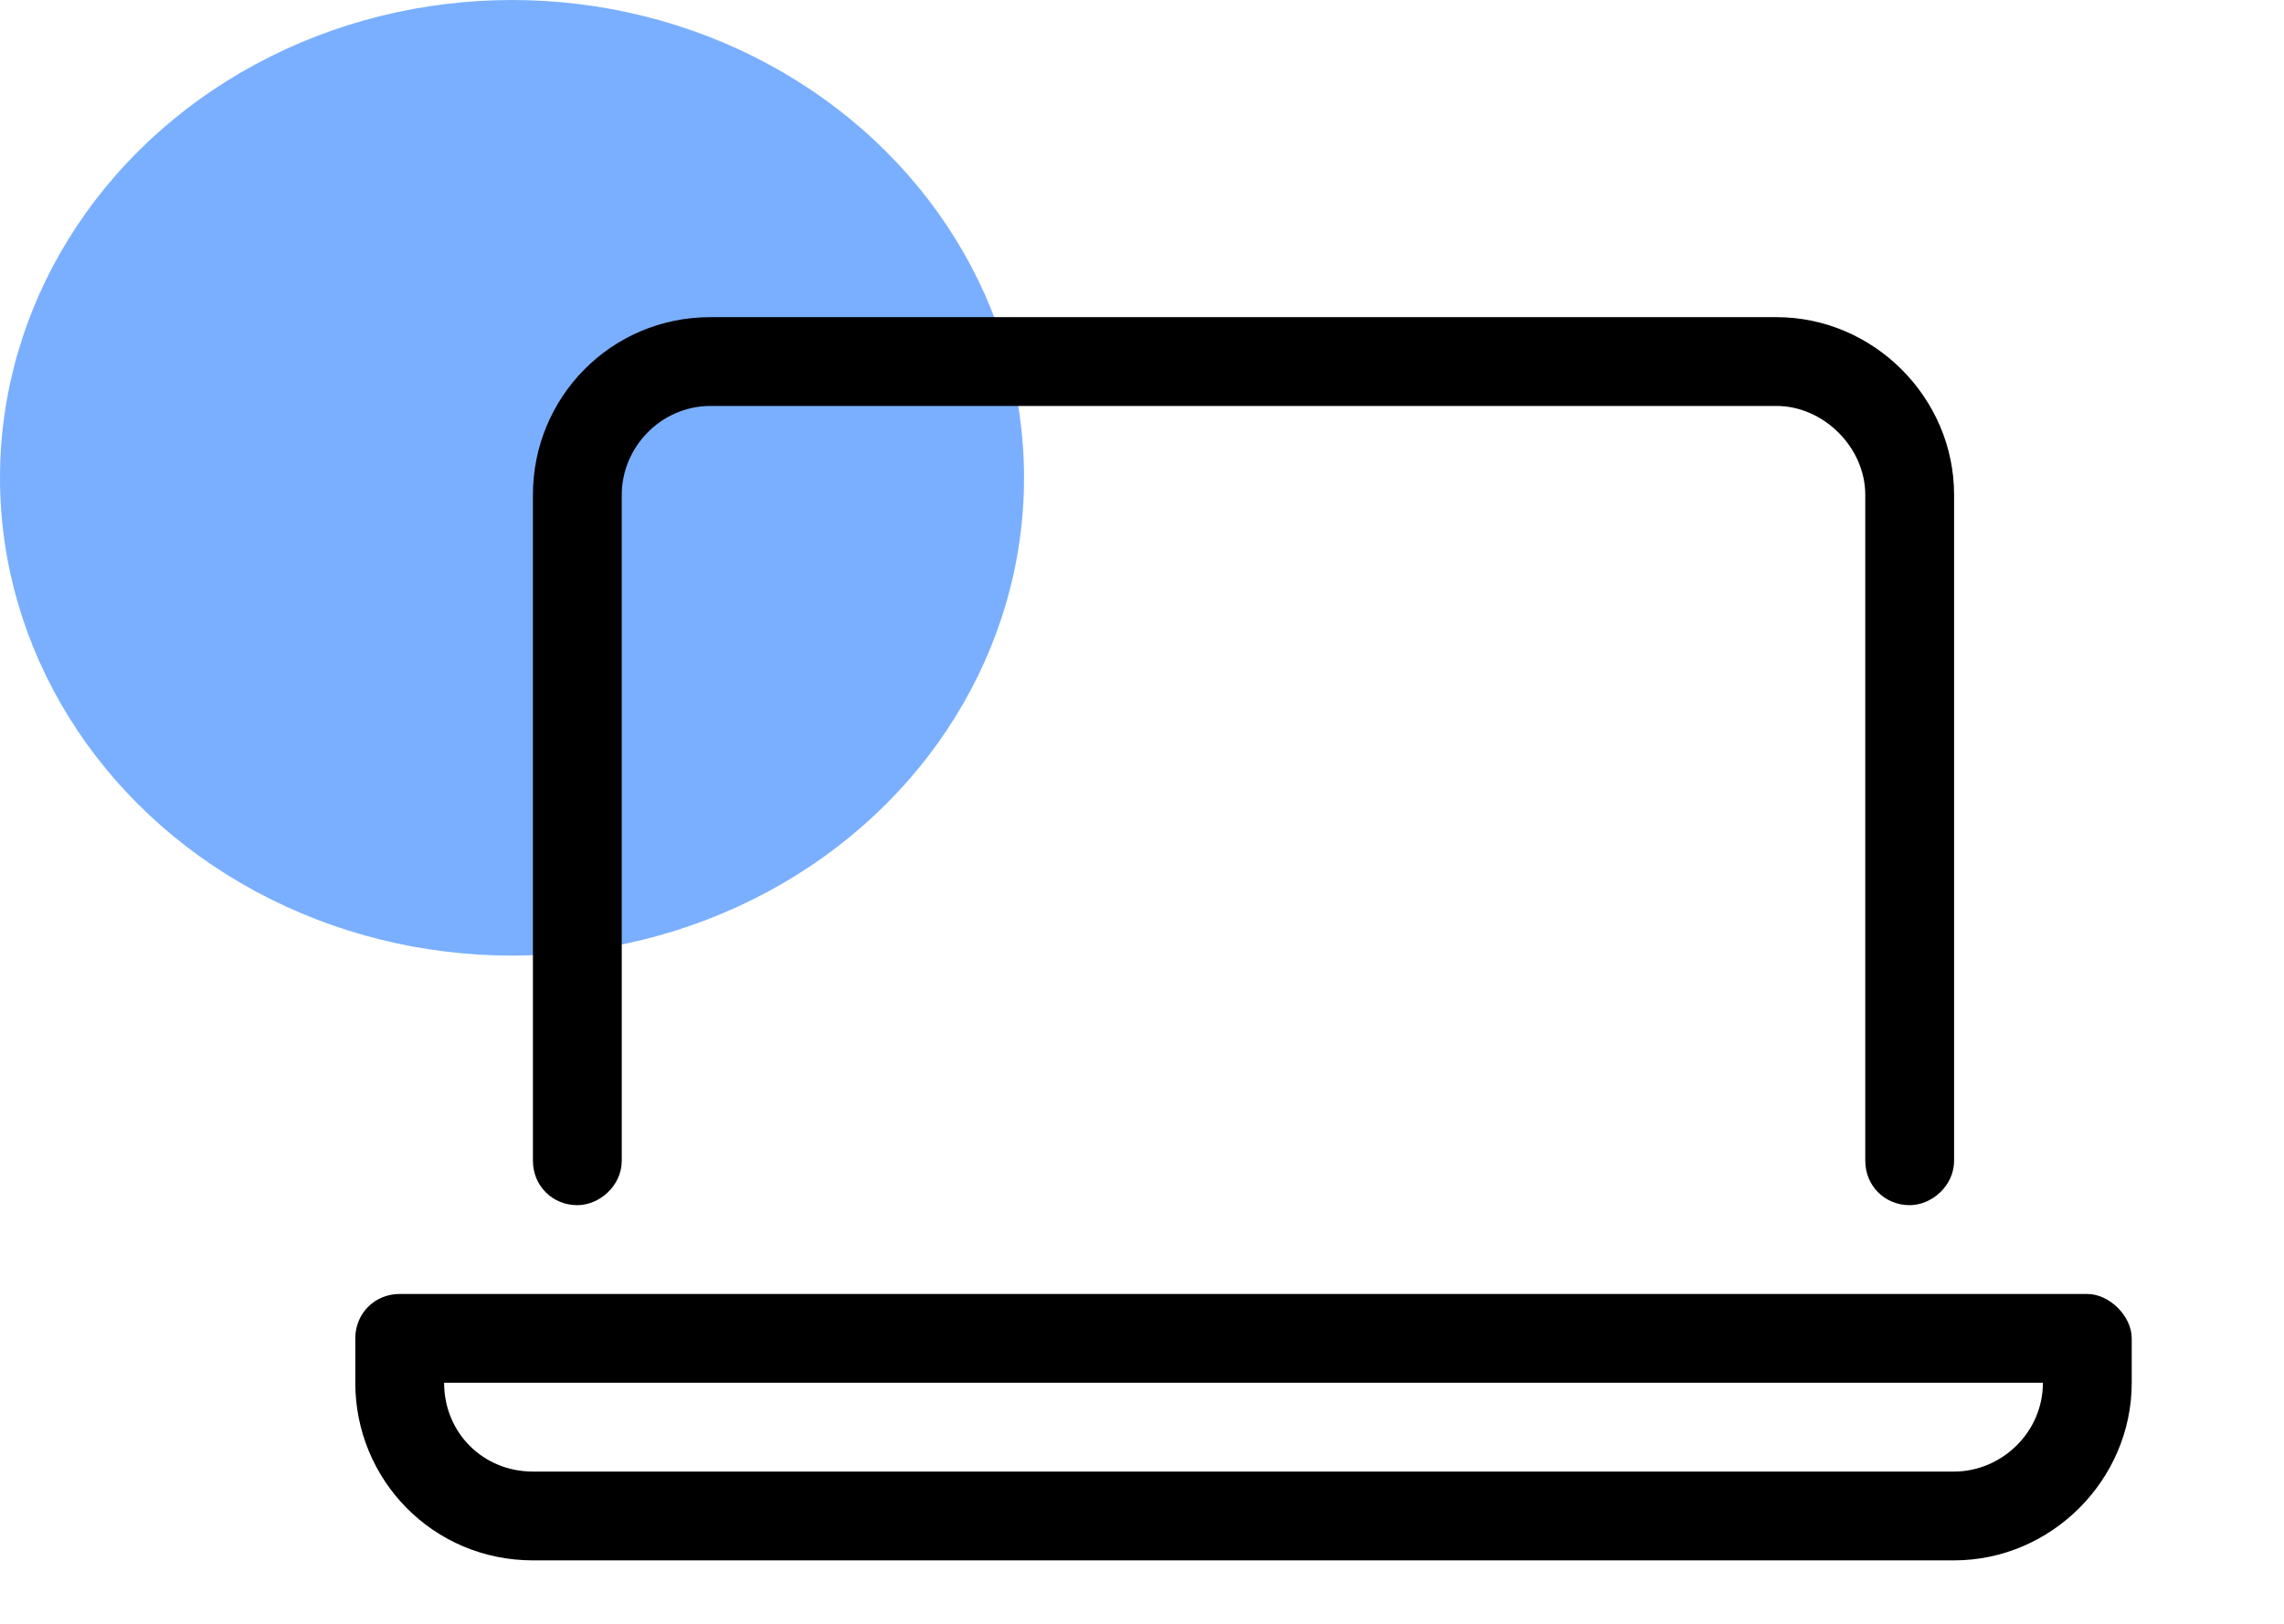 <svg width="45" height="32" viewBox="0 0 45 32" fill="none" xmlns="http://www.w3.org/2000/svg">
<ellipse cx="10.088" cy="9.416" rx="10.088" ry="9.416" fill="#7AAFFF"/>
<path d="M41.125 25.5C41.562 25.5 42 25.938 42 26.375V27.25C42 29.164 40.414 30.75 38.5 30.75H10.5C8.531 30.75 7 29.164 7 27.25V26.375C7 25.883 7.383 25.5 7.875 25.5H41.125ZM38.5 29C39.43 29 40.25 28.234 40.25 27.25H8.75C8.75 28.234 9.516 29 10.5 29H38.5ZM11.375 23.75C10.883 23.75 10.5 23.367 10.5 22.875V9.75C10.5 7.836 12.031 6.25 14 6.25H35C36.914 6.25 38.5 7.836 38.5 9.75V22.875C38.5 23.367 38.062 23.75 37.625 23.75C37.133 23.75 36.75 23.367 36.75 22.875V9.75C36.75 8.82 35.93 8 35 8H14C13.016 8 12.25 8.82 12.25 9.75V22.875C12.25 23.367 11.812 23.75 11.375 23.75Z" fill="black"/>
</svg>
